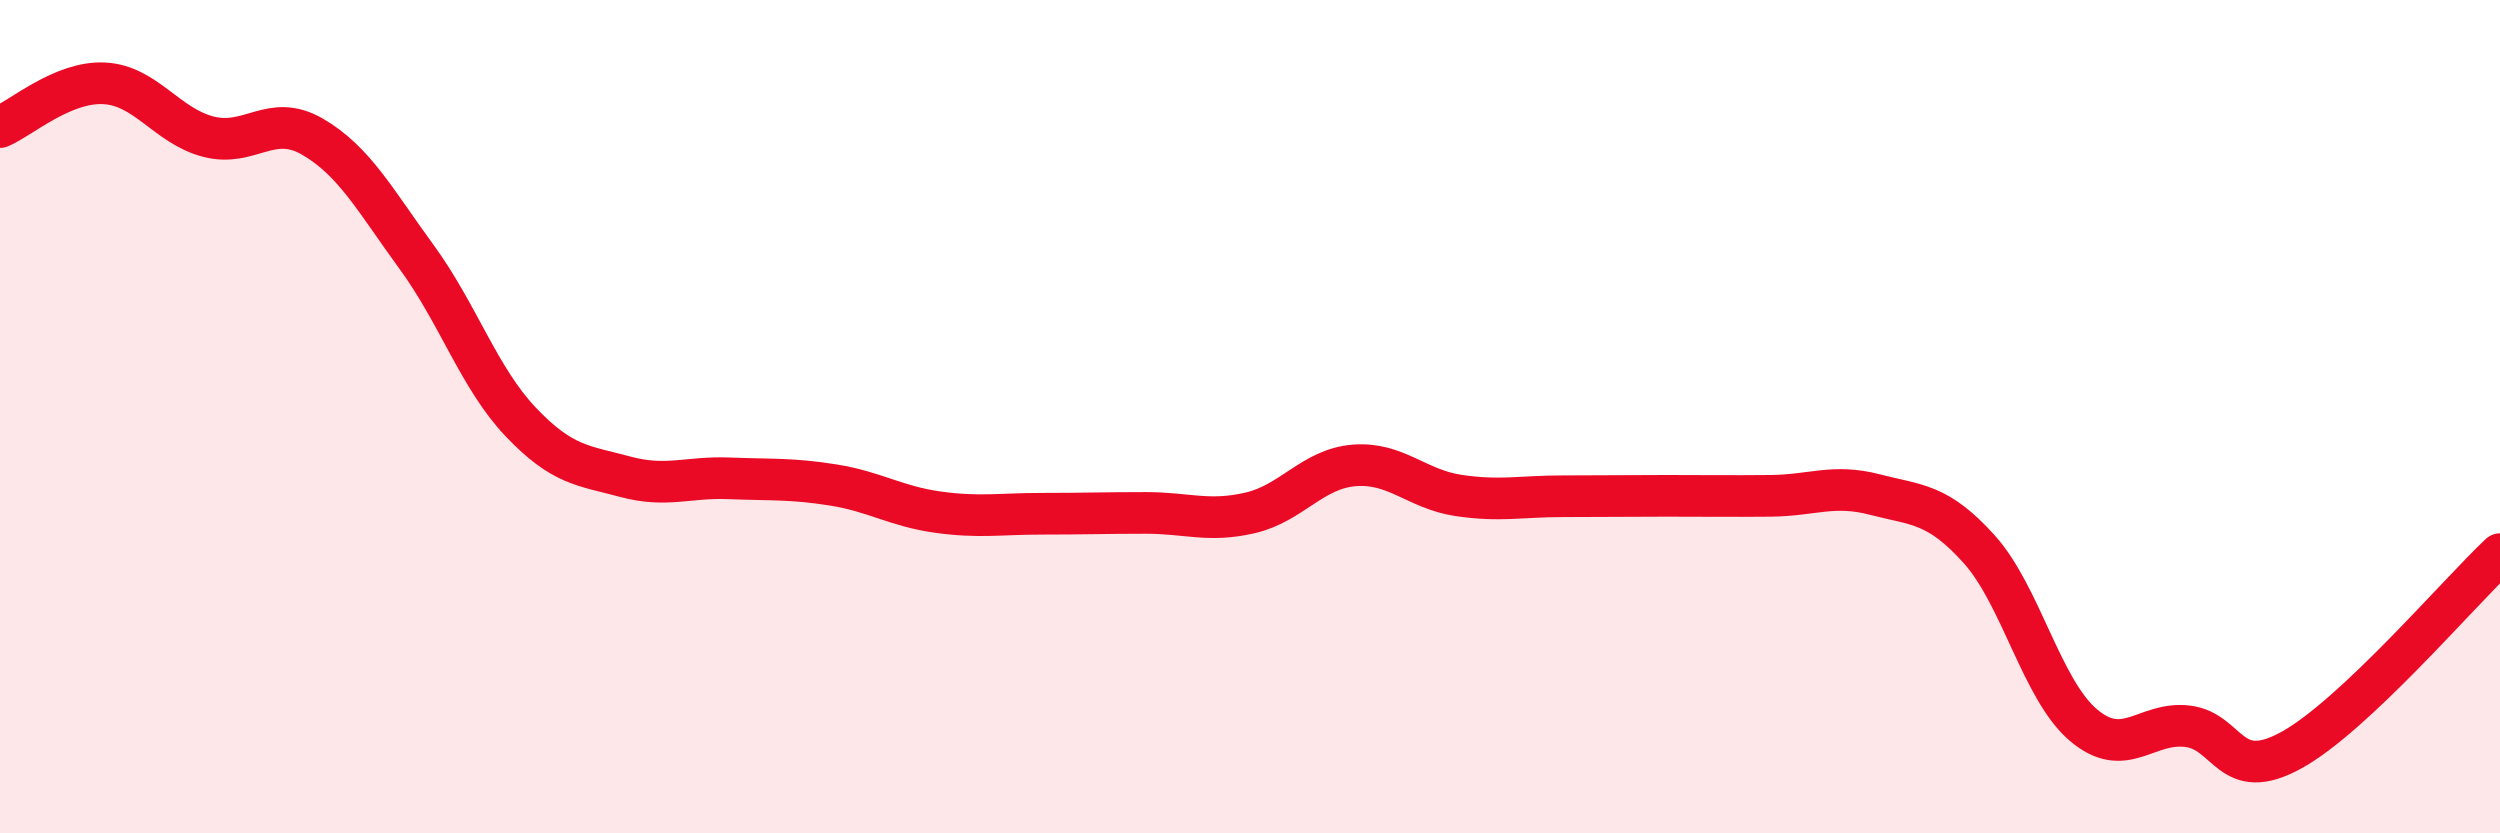
    <svg width="60" height="20" viewBox="0 0 60 20" xmlns="http://www.w3.org/2000/svg">
      <path
        d="M 0,3.05 C 0.5,2.84 1.5,1.95 2.5,2 C 3.5,2.05 4,3.02 5,3.28 C 6,3.54 6.5,2.7 7.5,3.28 C 8.5,3.86 9,4.8 10,6.17 C 11,7.54 11.5,9.08 12.5,10.13 C 13.5,11.18 14,11.17 15,11.44 C 16,11.71 16.5,11.44 17.5,11.48 C 18.5,11.52 19,11.48 20,11.64 C 21,11.8 21.5,12.15 22.5,12.29 C 23.5,12.43 24,12.33 25,12.33 C 26,12.33 26.5,12.31 27.5,12.31 C 28.5,12.31 29,12.54 30,12.31 C 31,12.08 31.5,11.25 32.5,11.17 C 33.5,11.09 34,11.74 35,11.89 C 36,12.04 36.5,11.91 37.5,11.91 C 38.5,11.91 39,11.9 40,11.9 C 41,11.9 41.5,11.91 42.5,11.9 C 43.5,11.89 44,11.61 45,11.87 C 46,12.13 46.5,12.07 47.5,13.18 C 48.5,14.29 49,16.55 50,17.4 C 51,18.25 51.5,17.31 52.5,17.43 C 53.5,17.55 53.5,18.83 55,18 C 56.5,17.17 59,14.24 60,13.3L60 20L0 20Z"
        fill="#EB0A25"
        opacity="0.1"
        stroke-linecap="round"
        stroke-linejoin="round"
      />
      <path
        d="M 0,3.05 C 0.5,2.84 1.5,1.95 2.5,2 C 3.5,2.05 4,3.02 5,3.28 C 6,3.54 6.5,2.7 7.5,3.28 C 8.5,3.86 9,4.8 10,6.17 C 11,7.54 11.5,9.08 12.5,10.13 C 13.5,11.18 14,11.17 15,11.44 C 16,11.71 16.5,11.44 17.5,11.48 C 18.5,11.52 19,11.48 20,11.64 C 21,11.8 21.5,12.15 22.5,12.29 C 23.5,12.43 24,12.33 25,12.33 C 26,12.33 26.5,12.31 27.5,12.31 C 28.5,12.31 29,12.54 30,12.31 C 31,12.08 31.5,11.25 32.5,11.17 C 33.5,11.09 34,11.74 35,11.89 C 36,12.04 36.5,11.91 37.5,11.91 C 38.5,11.91 39,11.9 40,11.9 C 41,11.9 41.5,11.91 42.5,11.9 C 43.5,11.89 44,11.61 45,11.87 C 46,12.13 46.5,12.07 47.5,13.18 C 48.5,14.29 49,16.55 50,17.4 C 51,18.25 51.5,17.31 52.5,17.43 C 53.5,17.55 53.5,18.83 55,18 C 56.5,17.17 59,14.24 60,13.3"
        stroke="#EB0A25"
        stroke-width="1"
        fill="none"
        stroke-linecap="round"
        stroke-linejoin="round"
      />
    </svg>
  